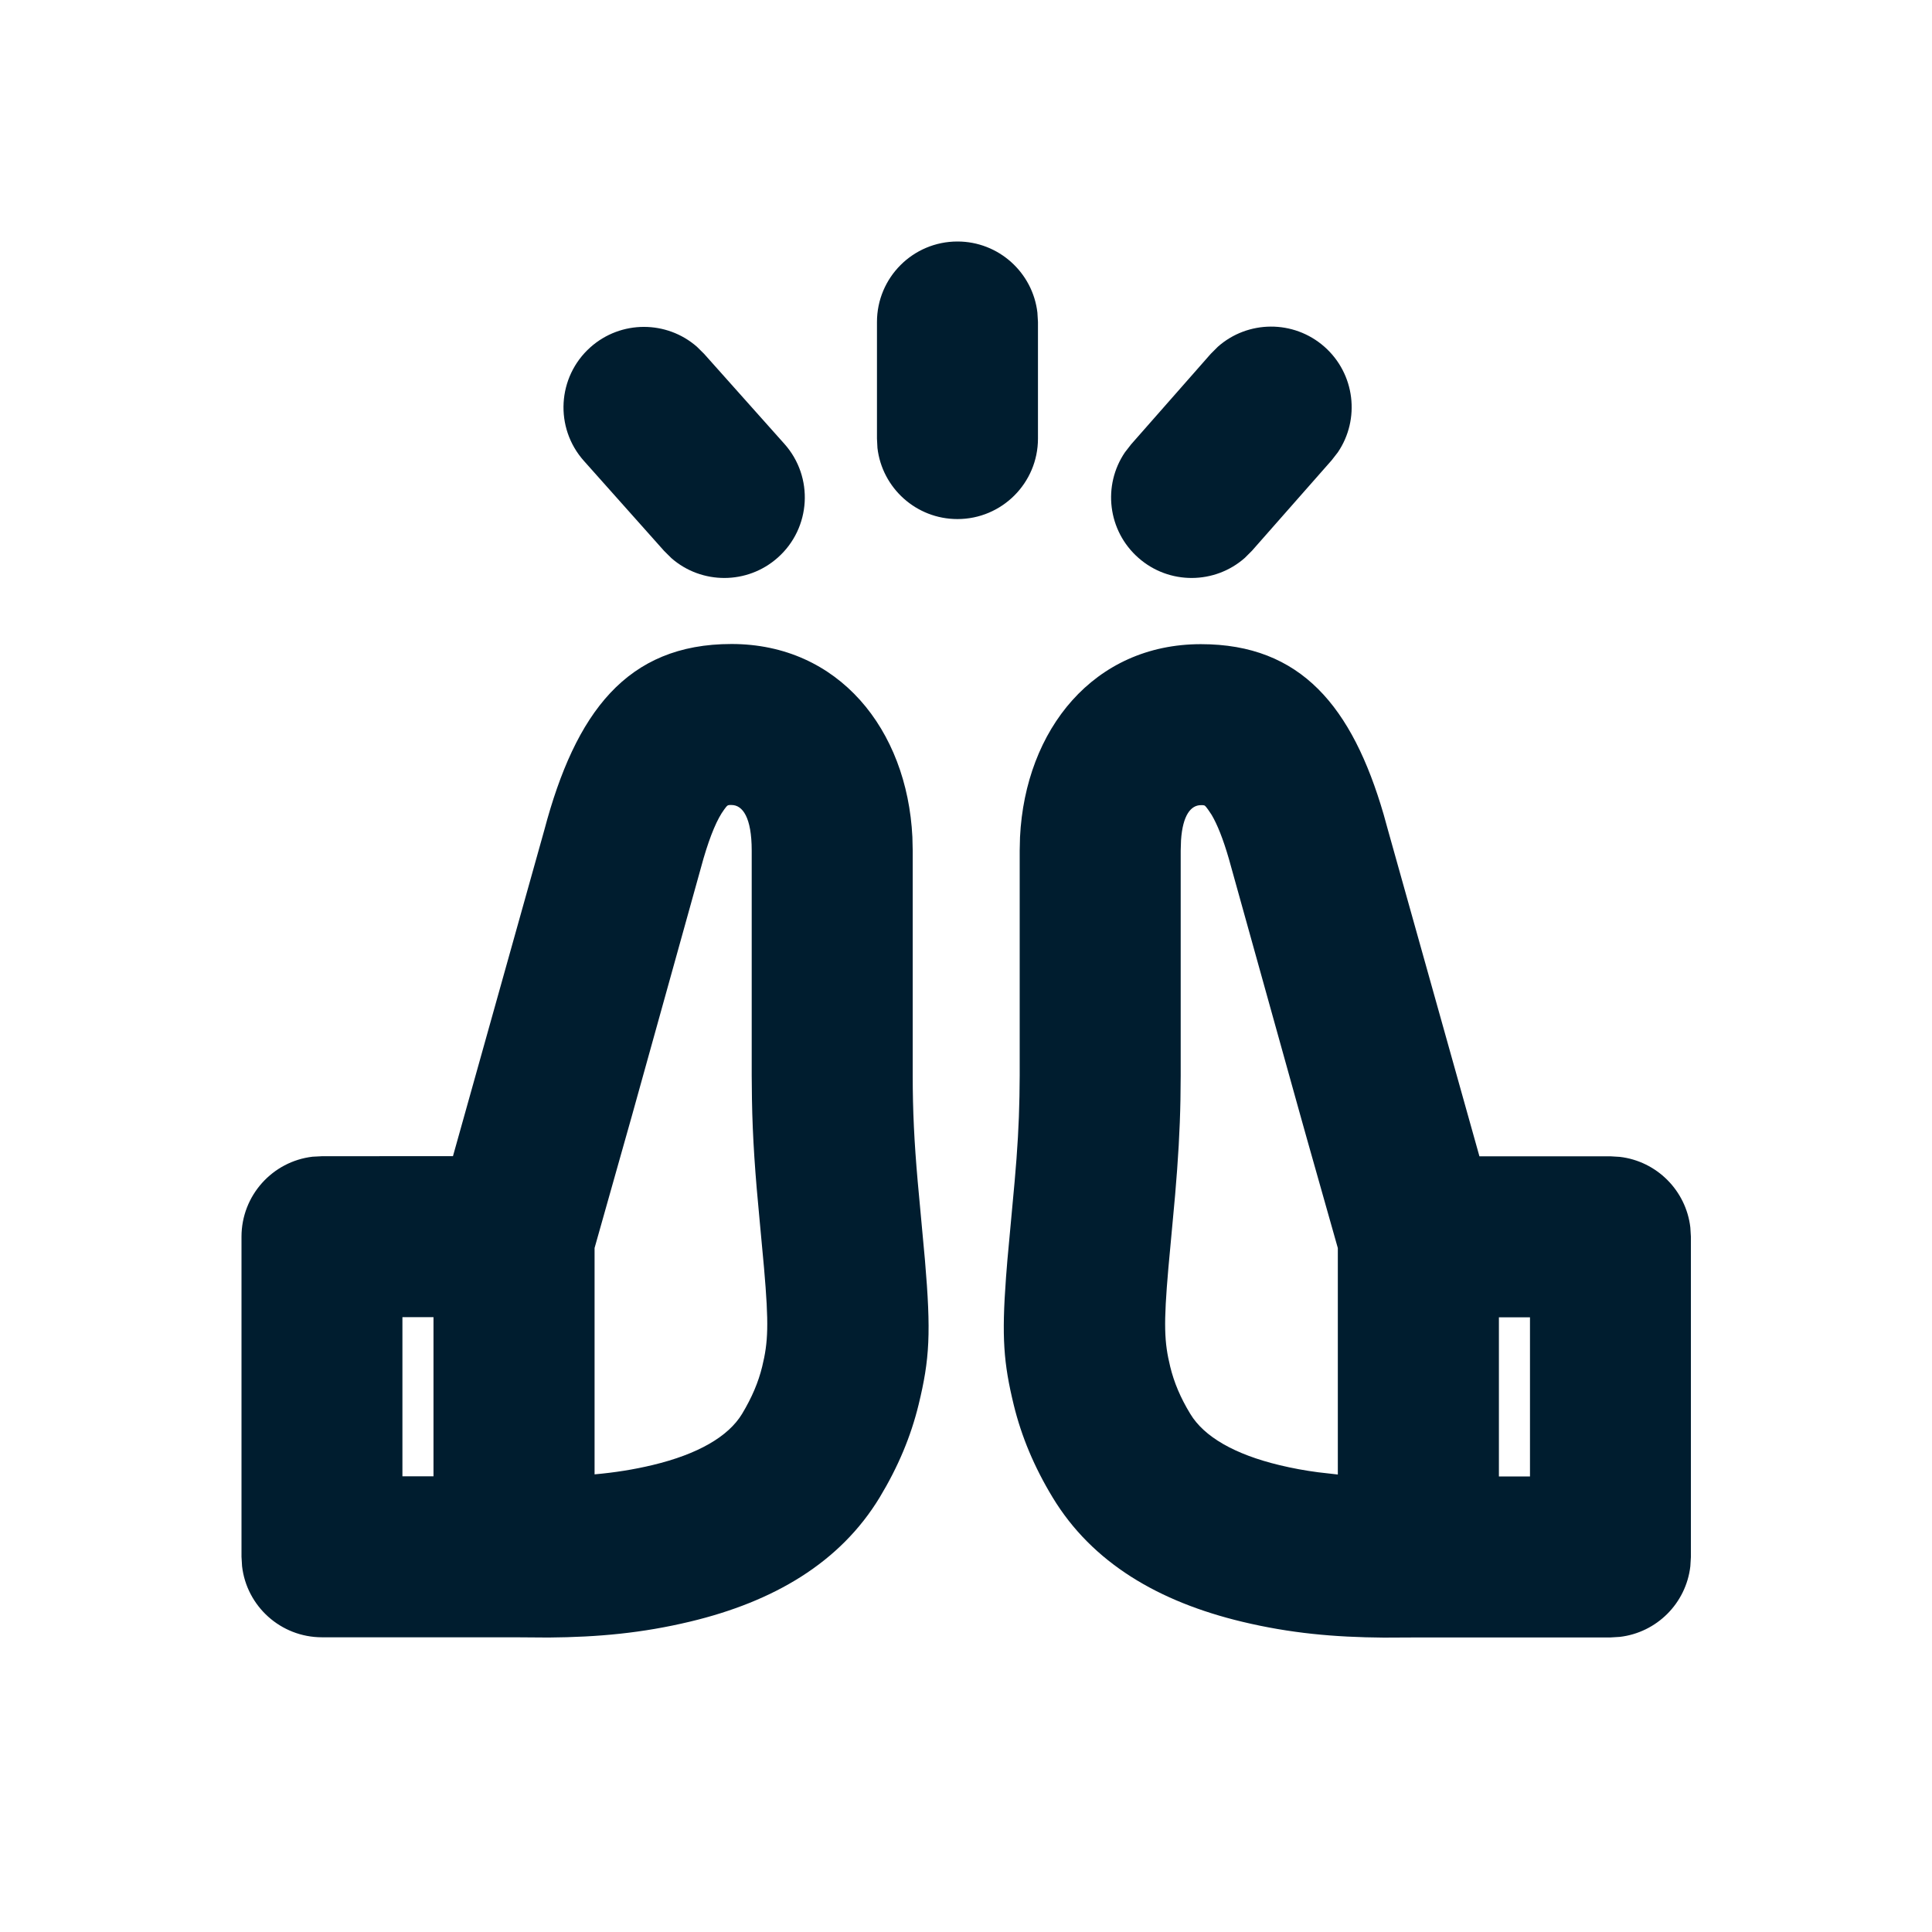 <svg xmlns="http://www.w3.org/2000/svg" width="24" height="24" viewBox="0 0 24 24">
  <path fill="#001D2F" fill-rule="evenodd" d="M14.918,8.002 C16.162,8.002 16.798,8.78 17.188,10.117 L17.242,10.312 L18.378,14.364 L20.005,14.364 L20.121,14.371 C20.58,14.424 20.945,14.789 20.998,15.248 L21.005,15.364 L21.005,19.341 L20.998,19.457 C20.945,19.917 20.58,20.281 20.121,20.334 L20.005,20.341 L17.619,20.341 L17.19,20.343 C16.574,20.338 16.028,20.289 15.431,20.146 C14.396,19.898 13.569,19.416 13.076,18.601 C12.847,18.223 12.689,17.845 12.593,17.452 C12.467,16.932 12.442,16.615 12.497,15.869 L12.514,15.655 L12.604,14.678 C12.639,14.285 12.658,13.96 12.664,13.62 L12.667,13.36 L12.667,10.567 L12.671,10.399 C12.737,9.063 13.587,8.002 14.918,8.002 Z M9.087,8 C10.418,8 11.268,9.061 11.334,10.397 L11.338,10.566 L11.338,13.358 C11.338,13.8 11.357,14.185 11.4,14.676 L11.49,15.653 C11.567,16.557 11.549,16.883 11.411,17.45 C11.315,17.844 11.157,18.221 10.929,18.599 C10.436,19.414 9.609,19.896 8.574,20.144 C7.977,20.287 7.431,20.337 6.815,20.342 L6.386,20.339 L4,20.339 C3.487,20.339 3.064,19.953 3.007,19.456 L3,19.339 L3,15.363 C3,14.85 3.386,14.427 3.883,14.369 L4,14.363 L5.627,14.362 L6.762,10.31 C7.148,8.854 7.784,8 9.087,8 Z M19.006,16.364 L18.62,16.364 L18.62,18.341 L19.006,18.341 L19.006,16.364 Z M5.385,16.362 L4.999,16.362 L4.999,18.339 L5.385,18.339 L5.385,16.362 Z M14.918,10.002 C14.796,10.002 14.692,10.122 14.671,10.439 L14.667,10.567 L14.667,13.36 L14.664,13.656 C14.657,14.044 14.635,14.409 14.598,14.841 L14.567,15.179 L14.514,15.752 C14.453,16.456 14.462,16.671 14.537,16.978 C14.584,17.171 14.662,17.36 14.787,17.565 C14.957,17.846 15.333,18.066 15.897,18.201 C16.055,18.239 16.213,18.268 16.374,18.289 L16.619,18.317 L16.619,15.504 C16.482,15.021 16.355,14.573 16.239,14.161 L16.154,13.858 L15.265,10.667 C15.193,10.419 15.121,10.24 15.051,10.122 L15.008,10.058 L14.983,10.025 C14.964,10.001 14.956,10.002 14.918,10.002 Z M9.087,10 C9.049,10 9.041,9.999 9.021,10.023 L8.996,10.056 C8.912,10.169 8.826,10.368 8.739,10.665 L7.851,13.856 C7.712,14.349 7.557,14.898 7.386,15.503 L7.386,18.315 C7.633,18.293 7.87,18.256 8.108,18.199 C8.671,18.064 9.048,17.845 9.218,17.564 C9.342,17.358 9.421,17.169 9.468,16.977 C9.543,16.67 9.552,16.454 9.491,15.75 L9.438,15.178 C9.381,14.589 9.349,14.139 9.341,13.655 L9.338,13.358 L9.338,10.566 C9.338,10.152 9.224,10 9.087,10 Z M8.657,4.307 L8.746,4.395 L9.744,5.514 C10.112,5.926 10.075,6.559 9.663,6.926 C9.283,7.265 8.715,7.261 8.341,6.934 L8.251,6.845 L7.254,5.726 C6.886,5.314 6.922,4.682 7.334,4.314 C7.715,3.975 8.283,3.98 8.657,4.307 Z M16.452,4.307 C16.834,4.644 16.898,5.208 16.619,5.619 L16.542,5.718 L15.553,6.841 L15.464,6.93 C15.092,7.259 14.524,7.267 14.142,6.93 C13.759,6.593 13.695,6.029 13.975,5.618 L14.052,5.519 L15.04,4.396 L15.129,4.307 C15.501,3.978 16.069,3.97 16.452,4.307 Z M11.894,3 C12.406,3 12.829,3.386 12.887,3.883 L12.894,4 L12.894,5.448 C12.894,6 12.446,6.448 11.894,6.448 C11.381,6.448 10.958,6.062 10.9,5.565 L10.894,5.448 L10.894,4 C10.894,3.448 11.341,3 11.894,3 Z"/>
</svg>
